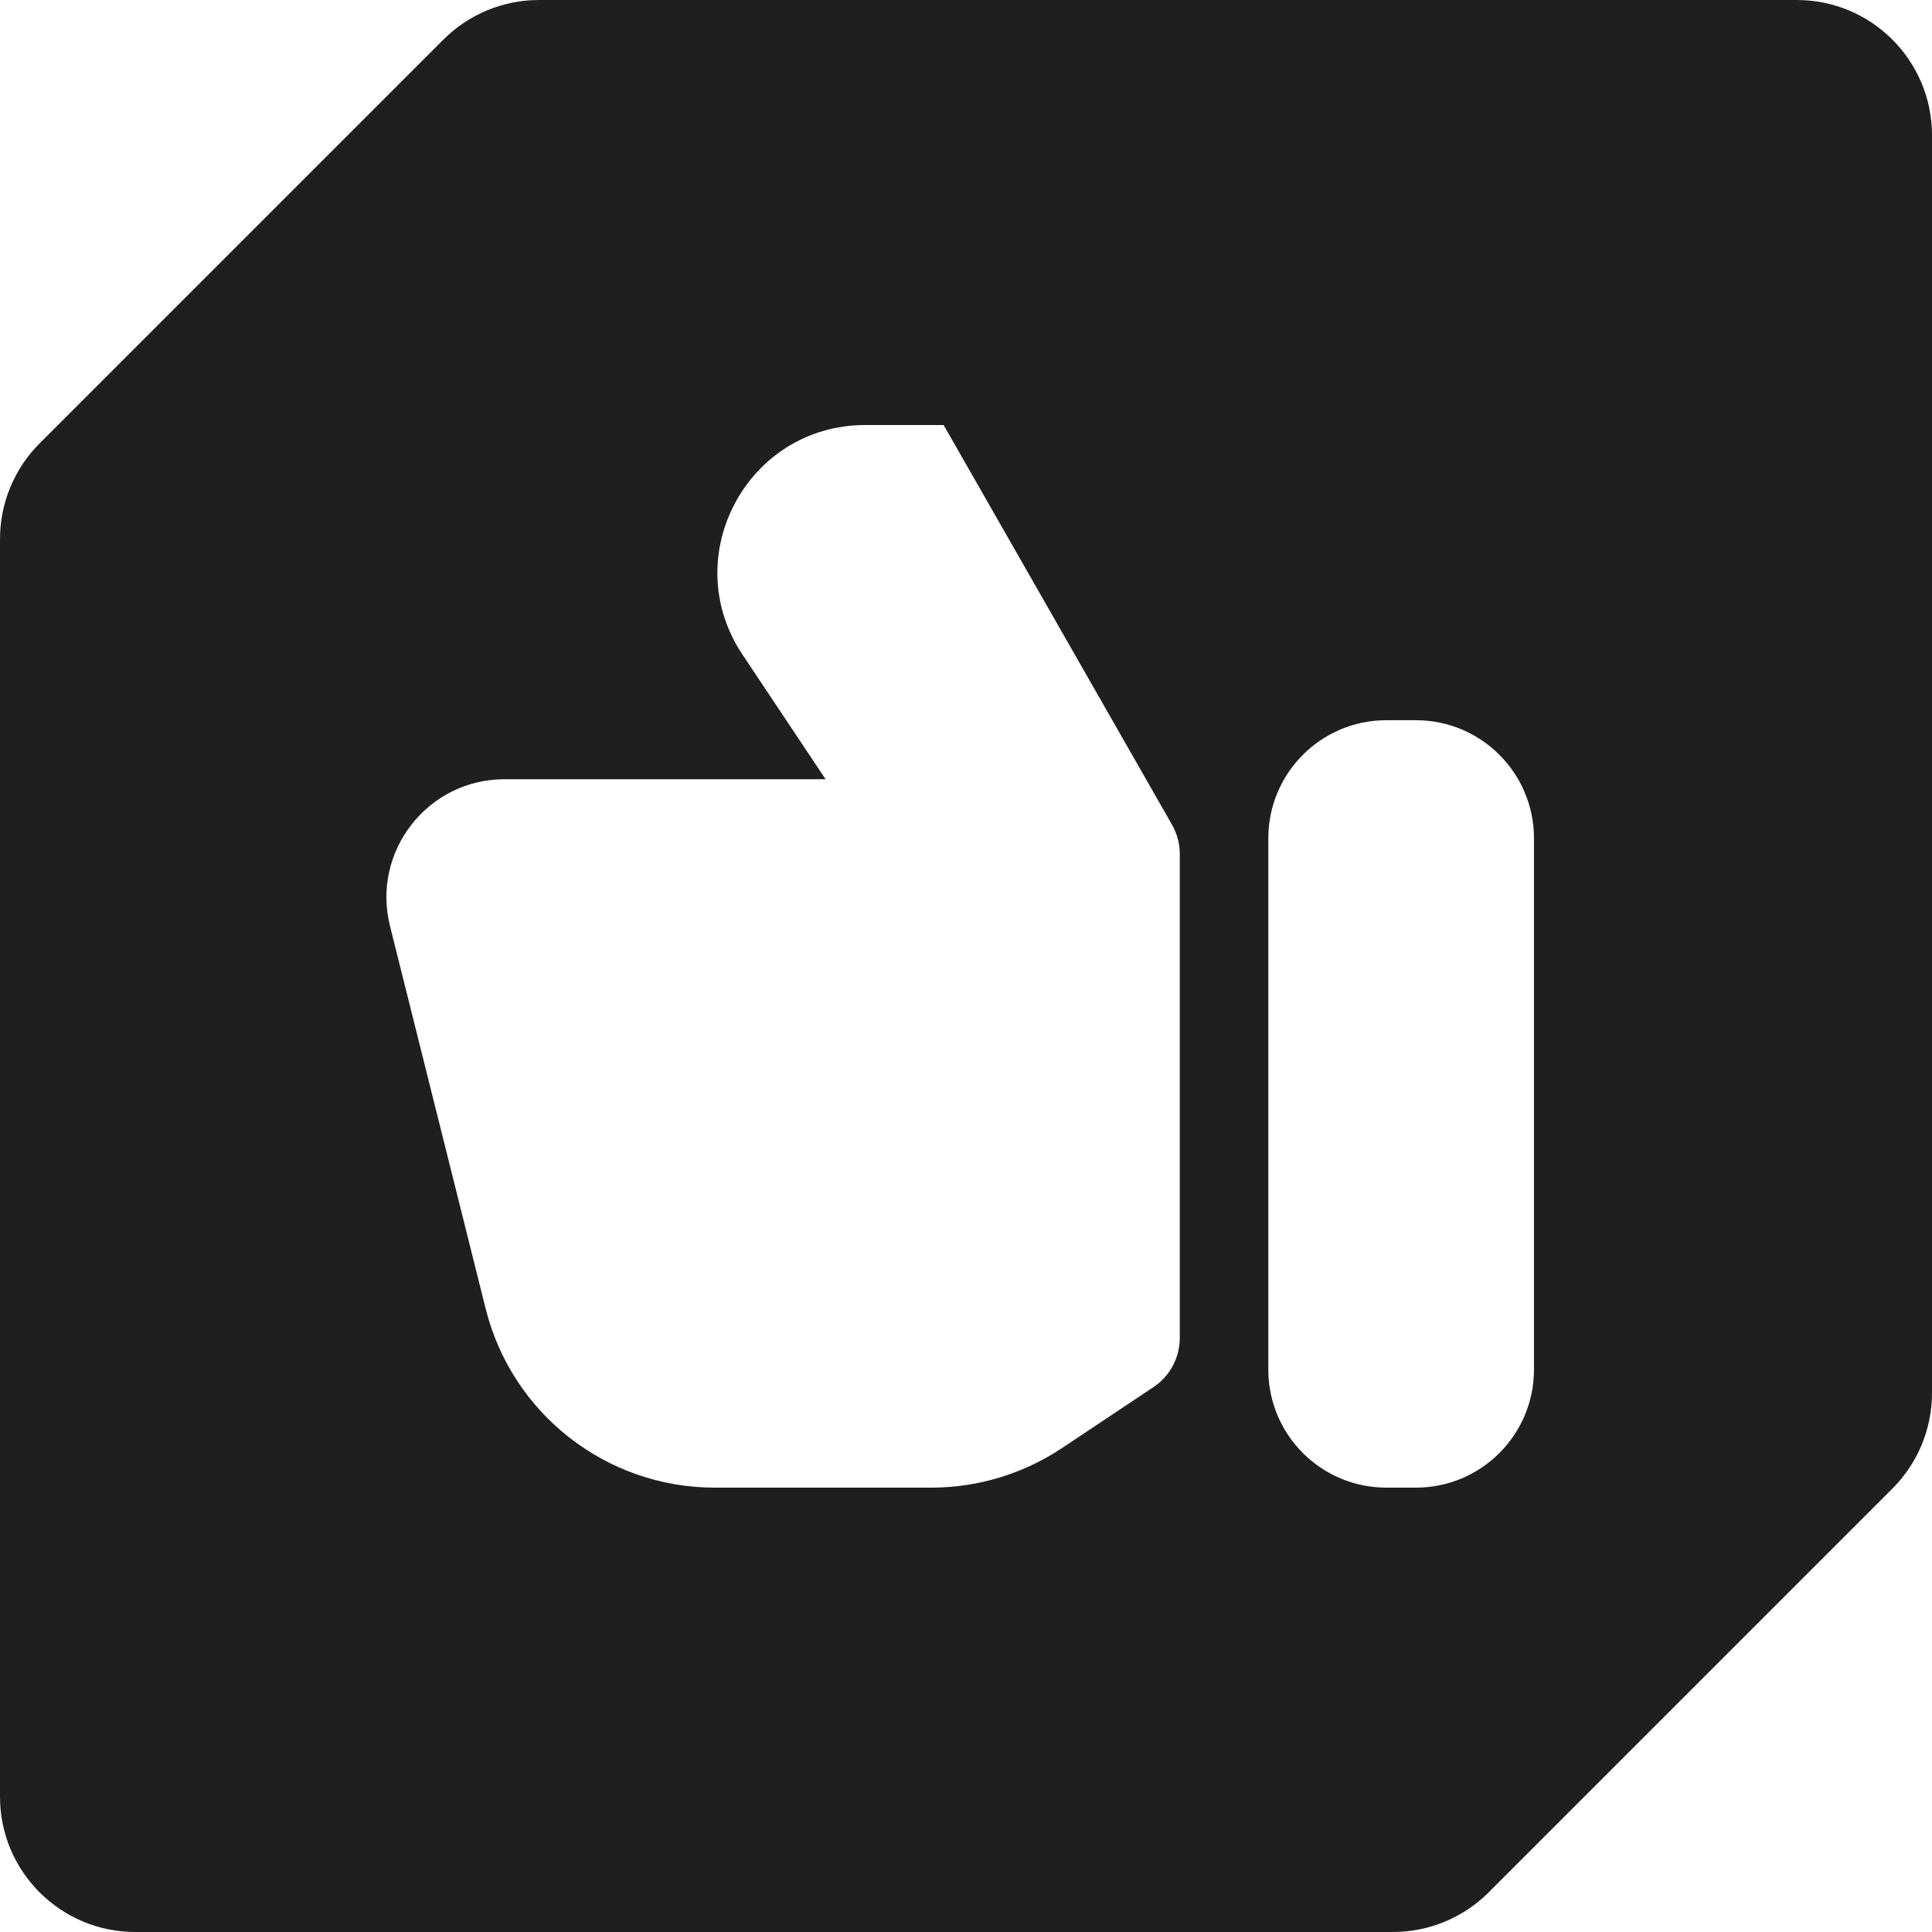 <?xml version="1.0" encoding="UTF-8"?> <svg xmlns="http://www.w3.org/2000/svg" width="100" height="100" viewBox="0 0 100 100" fill="none"><path fill-rule="evenodd" clip-rule="evenodd" d="M0 93C0 96.866 3.134 100 7 100H50H72.1C73.957 100 75.737 99.263 77.05 97.95L97.95 77.05C99.263 75.737 100 73.957 100 72.1V50V7C100 3.134 96.866 0 93 0H50H27.899C26.043 0 24.262 0.737 22.95 2.05L2.05 22.95C0.737 24.262 0 26.043 0 27.899V50V93ZM36.997 77H48.198C50.611 77 52.97 76.286 54.977 74.947L59.704 71.796C60.554 71.229 61.065 70.275 61.065 69.254V44.2C61.065 43.669 60.926 43.146 60.662 42.684L48.843 22H44.783C38.682 22 35.042 28.8 38.427 33.876L42.732 40.333H26.114C22.138 40.333 19.221 44.07 20.186 47.927L25.139 67.742C26.5 73.183 31.388 77 36.997 77ZM71.759 37.278H73.287C76.662 37.278 79.398 40.014 79.398 43.389V70.889C79.398 74.264 76.662 77 73.287 77H71.759C68.384 77 65.648 74.264 65.648 70.889V43.389C65.648 40.014 68.384 37.278 71.759 37.278Z" fill="#1F1F1F"></path></svg> 